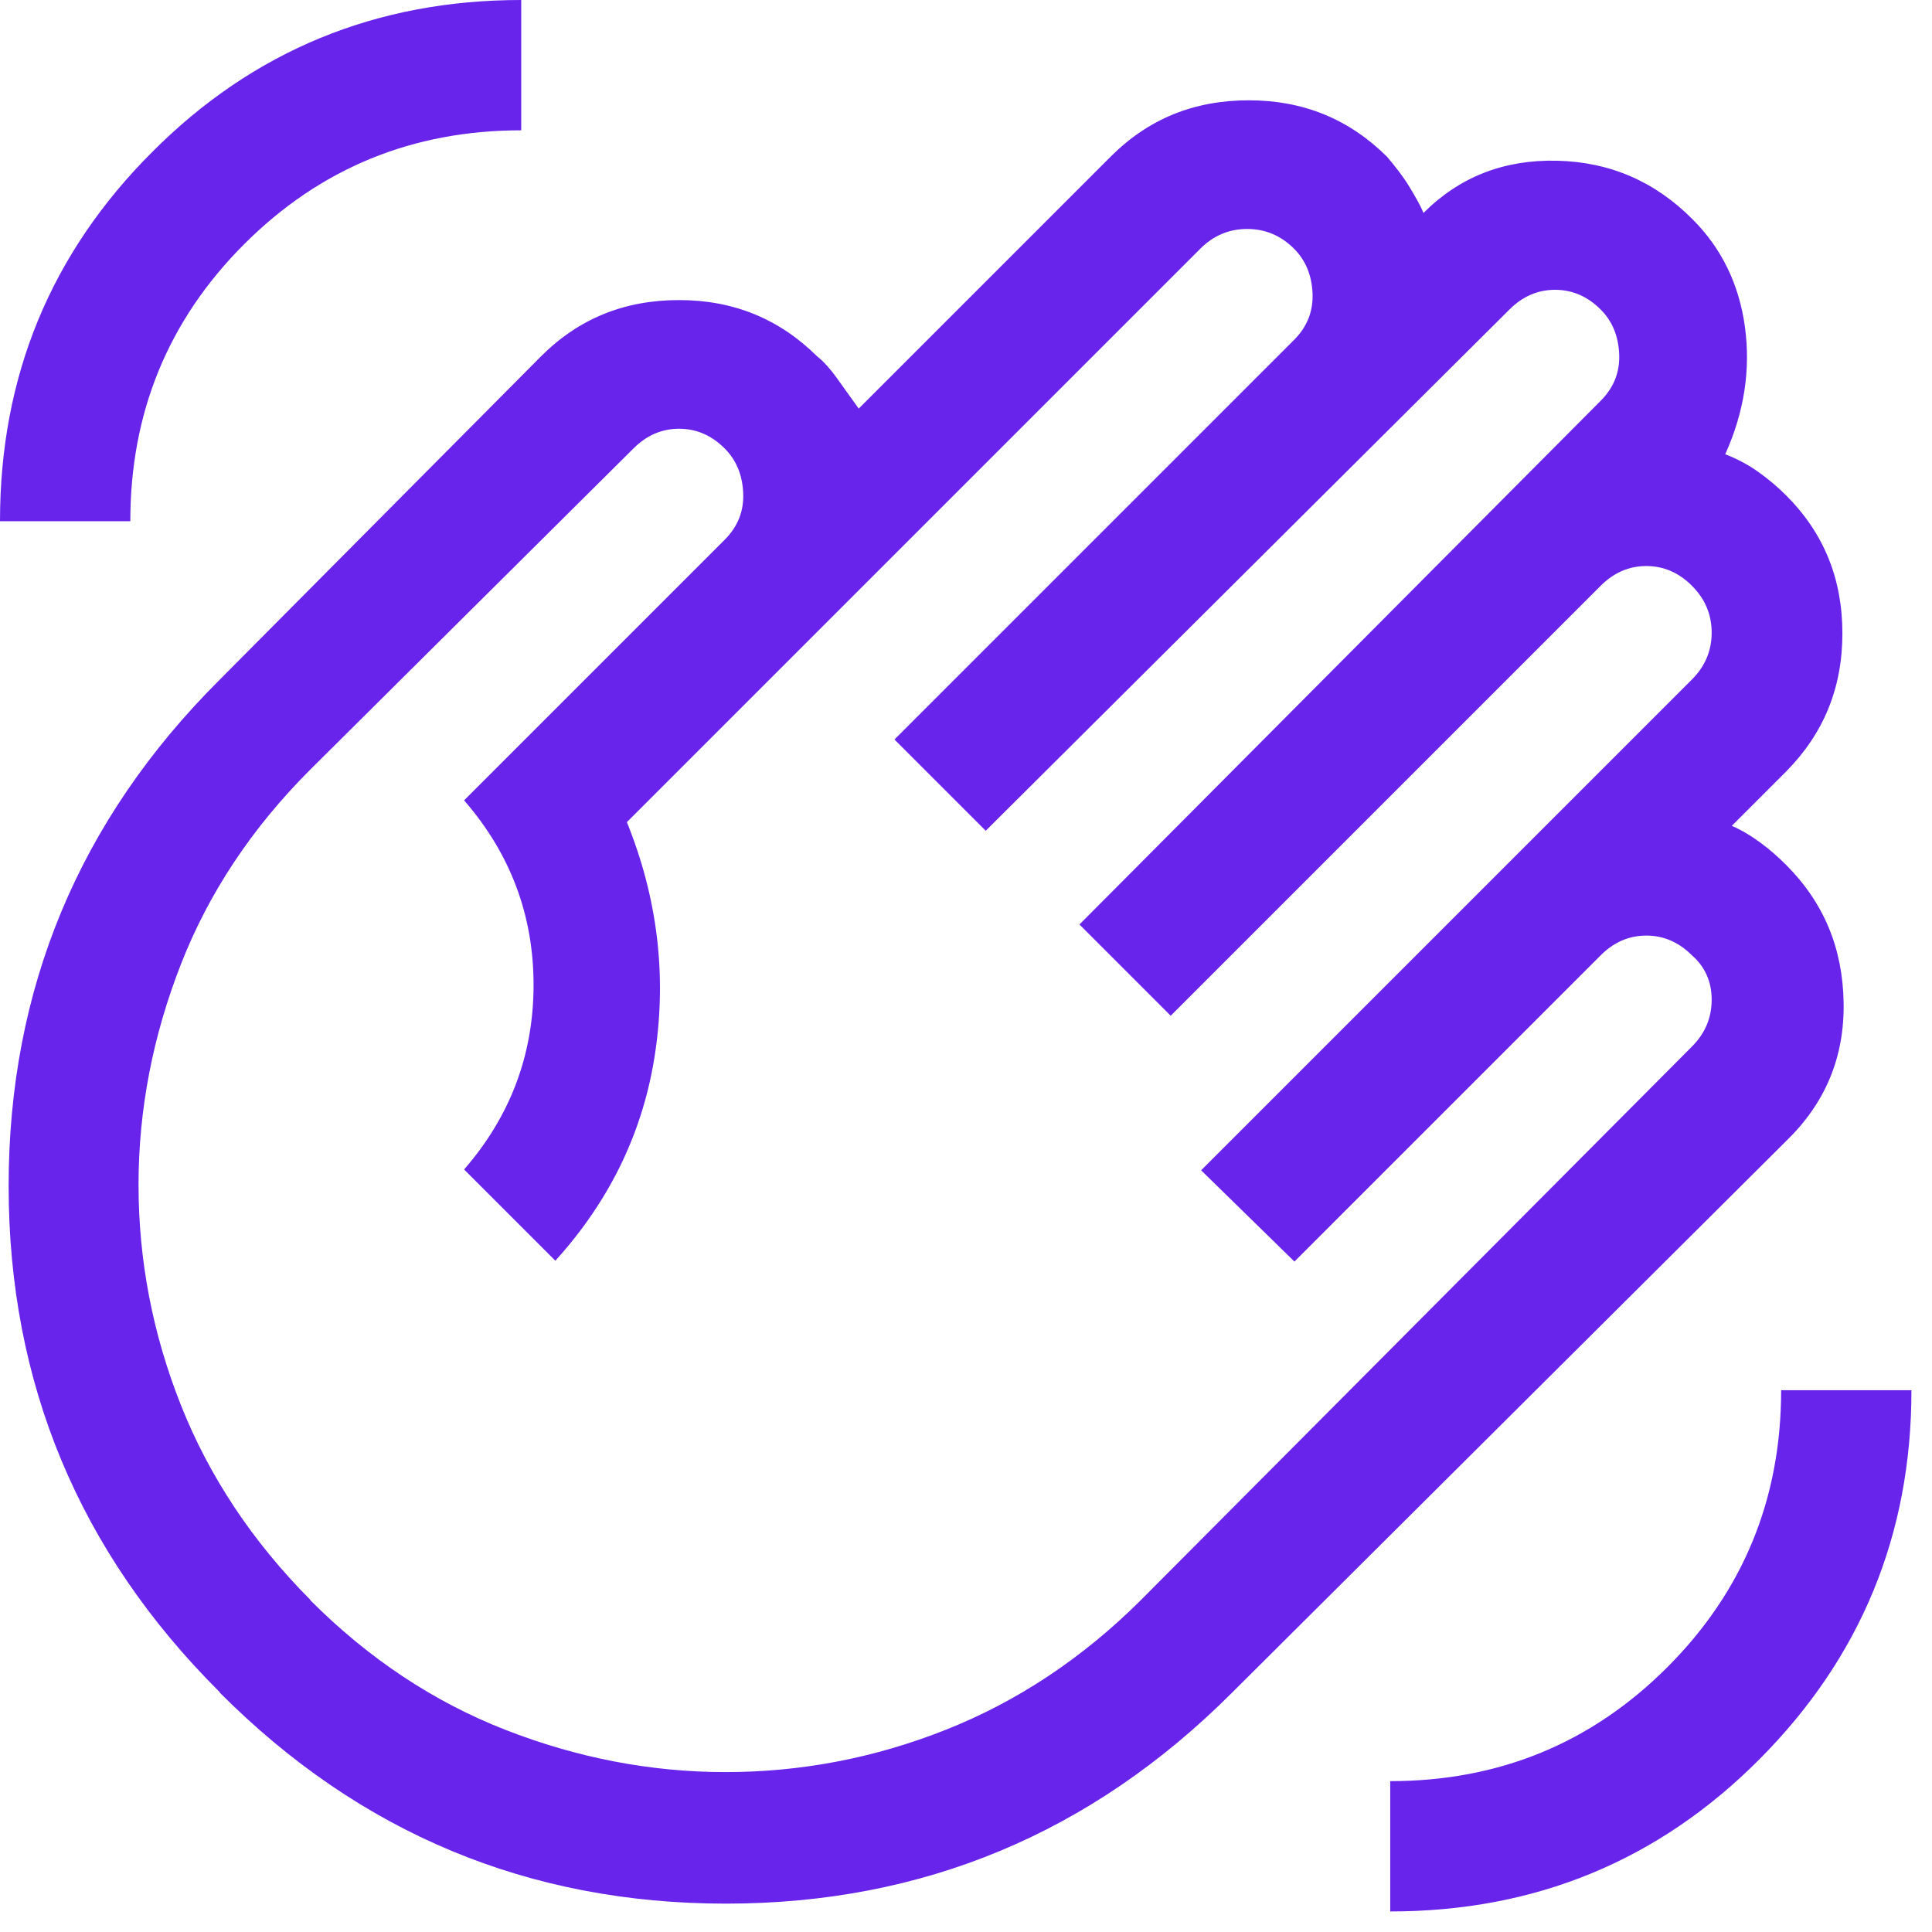 <svg xmlns="http://www.w3.org/2000/svg" viewBox="0 0 47 47" fill="none"><g clip-path="url(#clip0_12_250)"><path d="M33.82 46.5C37.34 46.5 40.34 45.27 42.8 42.8C45.26 40.33 46.5 37.34 46.5 33.82H43.33C43.33 36.46 42.41 38.71 40.56 40.56C38.71 42.41 36.46 43.33 33.82 43.33V46.5ZM0 12.68H3.17C3.17 10.04 4.09 7.79 5.94 5.94C7.79 4.09 10.04 3.17 12.68 3.17V0C9.16 0 6.16 1.23 3.7 3.7C1.23 6.17 0 9.16 0 12.68ZM5.34 41.16C1.92 37.75 0.21 33.64 0.21 28.85C0.21 24.06 1.92 19.95 5.34 16.54L13.16 8.67C14.08 7.75 15.19 7.3 16.52 7.3C17.85 7.3 18.96 7.76 19.88 8.67C20.02 8.78 20.18 8.95 20.36 9.2L20.89 9.94L27.02 3.81C27.94 2.89 29.05 2.44 30.38 2.44C31.71 2.44 32.82 2.9 33.74 3.81C33.95 4.06 34.14 4.3 34.29 4.55C34.44 4.8 34.56 5.01 34.63 5.18C35.51 4.3 36.59 3.88 37.88 3.91C39.17 3.94 40.27 4.42 41.18 5.34C41.88 6.04 42.31 6.92 42.45 7.96C42.59 9 42.43 10.03 41.97 11.05C42.25 11.16 42.52 11.3 42.76 11.47C43 11.64 43.24 11.84 43.45 12.05C44.37 12.97 44.82 14.08 44.82 15.41C44.82 16.74 44.36 17.85 43.45 18.77L42.13 20.09C42.38 20.2 42.61 20.34 42.84 20.51C43.07 20.68 43.27 20.86 43.45 21.04C44.37 21.96 44.83 23.07 44.85 24.4C44.87 25.73 44.4 26.84 43.45 27.76L29.97 41.18C26.55 44.6 22.45 46.31 17.66 46.31C12.87 46.31 8.76 44.6 5.35 41.18L5.34 41.16ZM7.56 38.94C8.97 40.35 10.55 41.4 12.29 42.08C14.03 42.76 15.82 43.11 17.65 43.11C19.48 43.11 21.27 42.77 23.01 42.08C24.75 41.39 26.33 40.34 27.74 38.94L41.16 25.46C41.48 25.14 41.64 24.76 41.64 24.32C41.64 23.88 41.48 23.52 41.16 23.24C40.84 22.92 40.47 22.76 40.05 22.76C39.63 22.76 39.26 22.92 38.94 23.24L31.49 30.69L29.22 28.47L41.16 16.53C41.48 16.21 41.64 15.83 41.64 15.39C41.64 14.95 41.48 14.57 41.16 14.25C40.84 13.93 40.47 13.77 40.05 13.77C39.63 13.77 39.26 13.93 38.94 14.25L28.48 24.71L26.26 22.49L38.94 9.75C39.26 9.43 39.41 9.05 39.39 8.61C39.37 8.17 39.22 7.81 38.94 7.53C38.62 7.21 38.25 7.05 37.83 7.05C37.41 7.05 37.04 7.21 36.72 7.53L23.98 20.21L21.76 17.99L31.48 8.27C31.8 7.95 31.95 7.57 31.93 7.13C31.91 6.69 31.76 6.33 31.48 6.05C31.16 5.73 30.78 5.57 30.34 5.57C29.9 5.57 29.52 5.73 29.2 6.05L15.25 20C15.99 21.83 16.22 23.7 15.94 25.6C15.66 27.5 14.85 29.19 13.51 30.67L11.29 28.45C12.42 27.15 12.98 25.65 12.98 23.96C12.98 22.27 12.42 20.77 11.29 19.47L17.63 13.13C17.95 12.81 18.1 12.43 18.08 11.99C18.06 11.55 17.91 11.19 17.63 10.91C17.31 10.59 16.94 10.43 16.52 10.43C16.1 10.43 15.73 10.59 15.41 10.91L7.54 18.73C6.13 20.14 5.08 21.72 4.4 23.46C3.72 25.2 3.37 26.99 3.37 28.82C3.37 30.65 3.71 32.44 4.4 34.18C5.09 35.92 6.14 37.5 7.54 38.91L7.56 38.94Z" fill="#6824EB"></path></g><defs><clipPath id="clip0_12_250"><rect width="46.5" height="46.5" fill="white"></rect></clipPath></defs></svg>